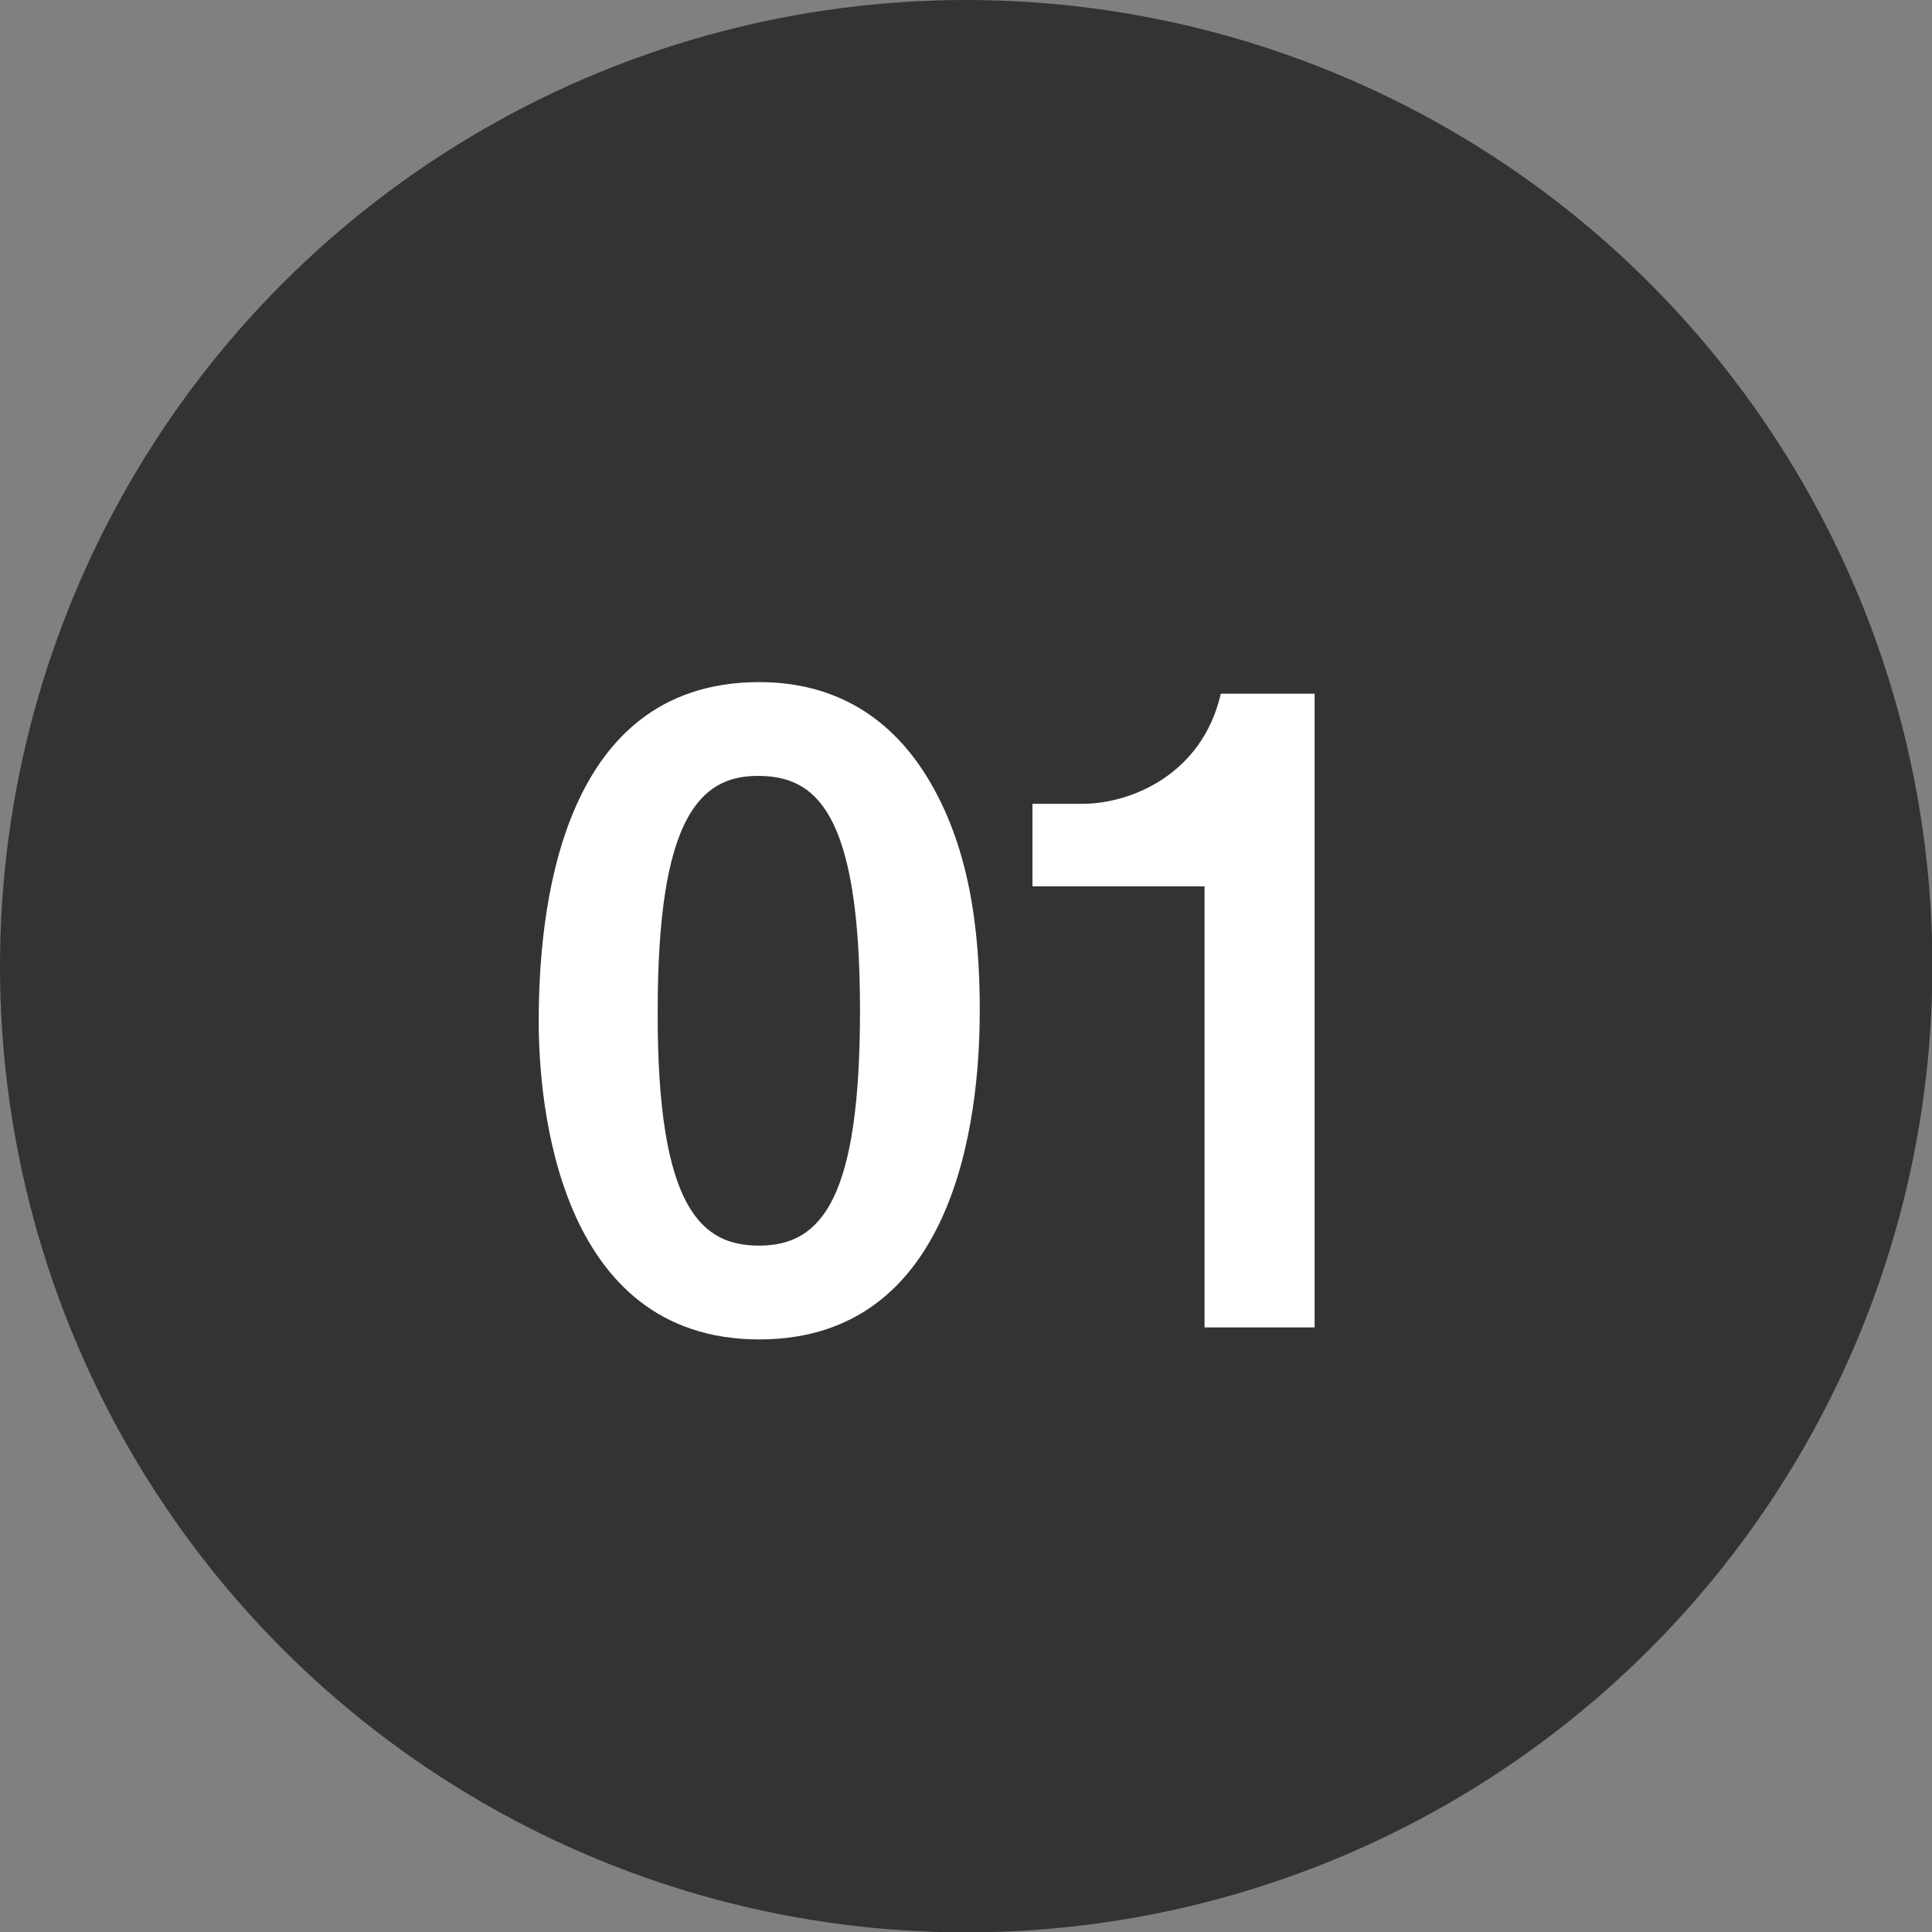 <?xml version="1.0" encoding="UTF-8"?><svg id="a" xmlns="http://www.w3.org/2000/svg" viewBox="0 0 49.85 49.85"><rect x="0" y="0" width="49.85" height="49.85" fill="#808080" stroke="none"/><defs><style>.b{fill:#fff;}.c{fill:#333;}</style></defs><circle class="c" cx="24.93" cy="24.93" r="24.93"/><g><path class="b" d="M19.59,34.56c-5.2,0-5.69-6.09-5.69-8.2,0-2.69,.47-8.76,5.69-8.76,2.06,0,3.43,1.01,4.3,2.4,1.12,1.79,1.39,3.96,1.39,6.07s-.34,8.49-5.69,8.49Zm-.04-14.54c-1.5,0-2.58,1.1-2.58,6.05-.02,5.17,1.16,6.07,2.62,6.07,1.63,0,2.6-1.25,2.6-6.07,0-5.17-1.16-6.05-2.64-6.05Z"/><path class="b" d="M31.08,34.25v-11.38h-4.44v-2.13h1.3c1.19,0,3.07-.72,3.56-2.84h2.42v16.35h-2.84Z"/></g></svg>